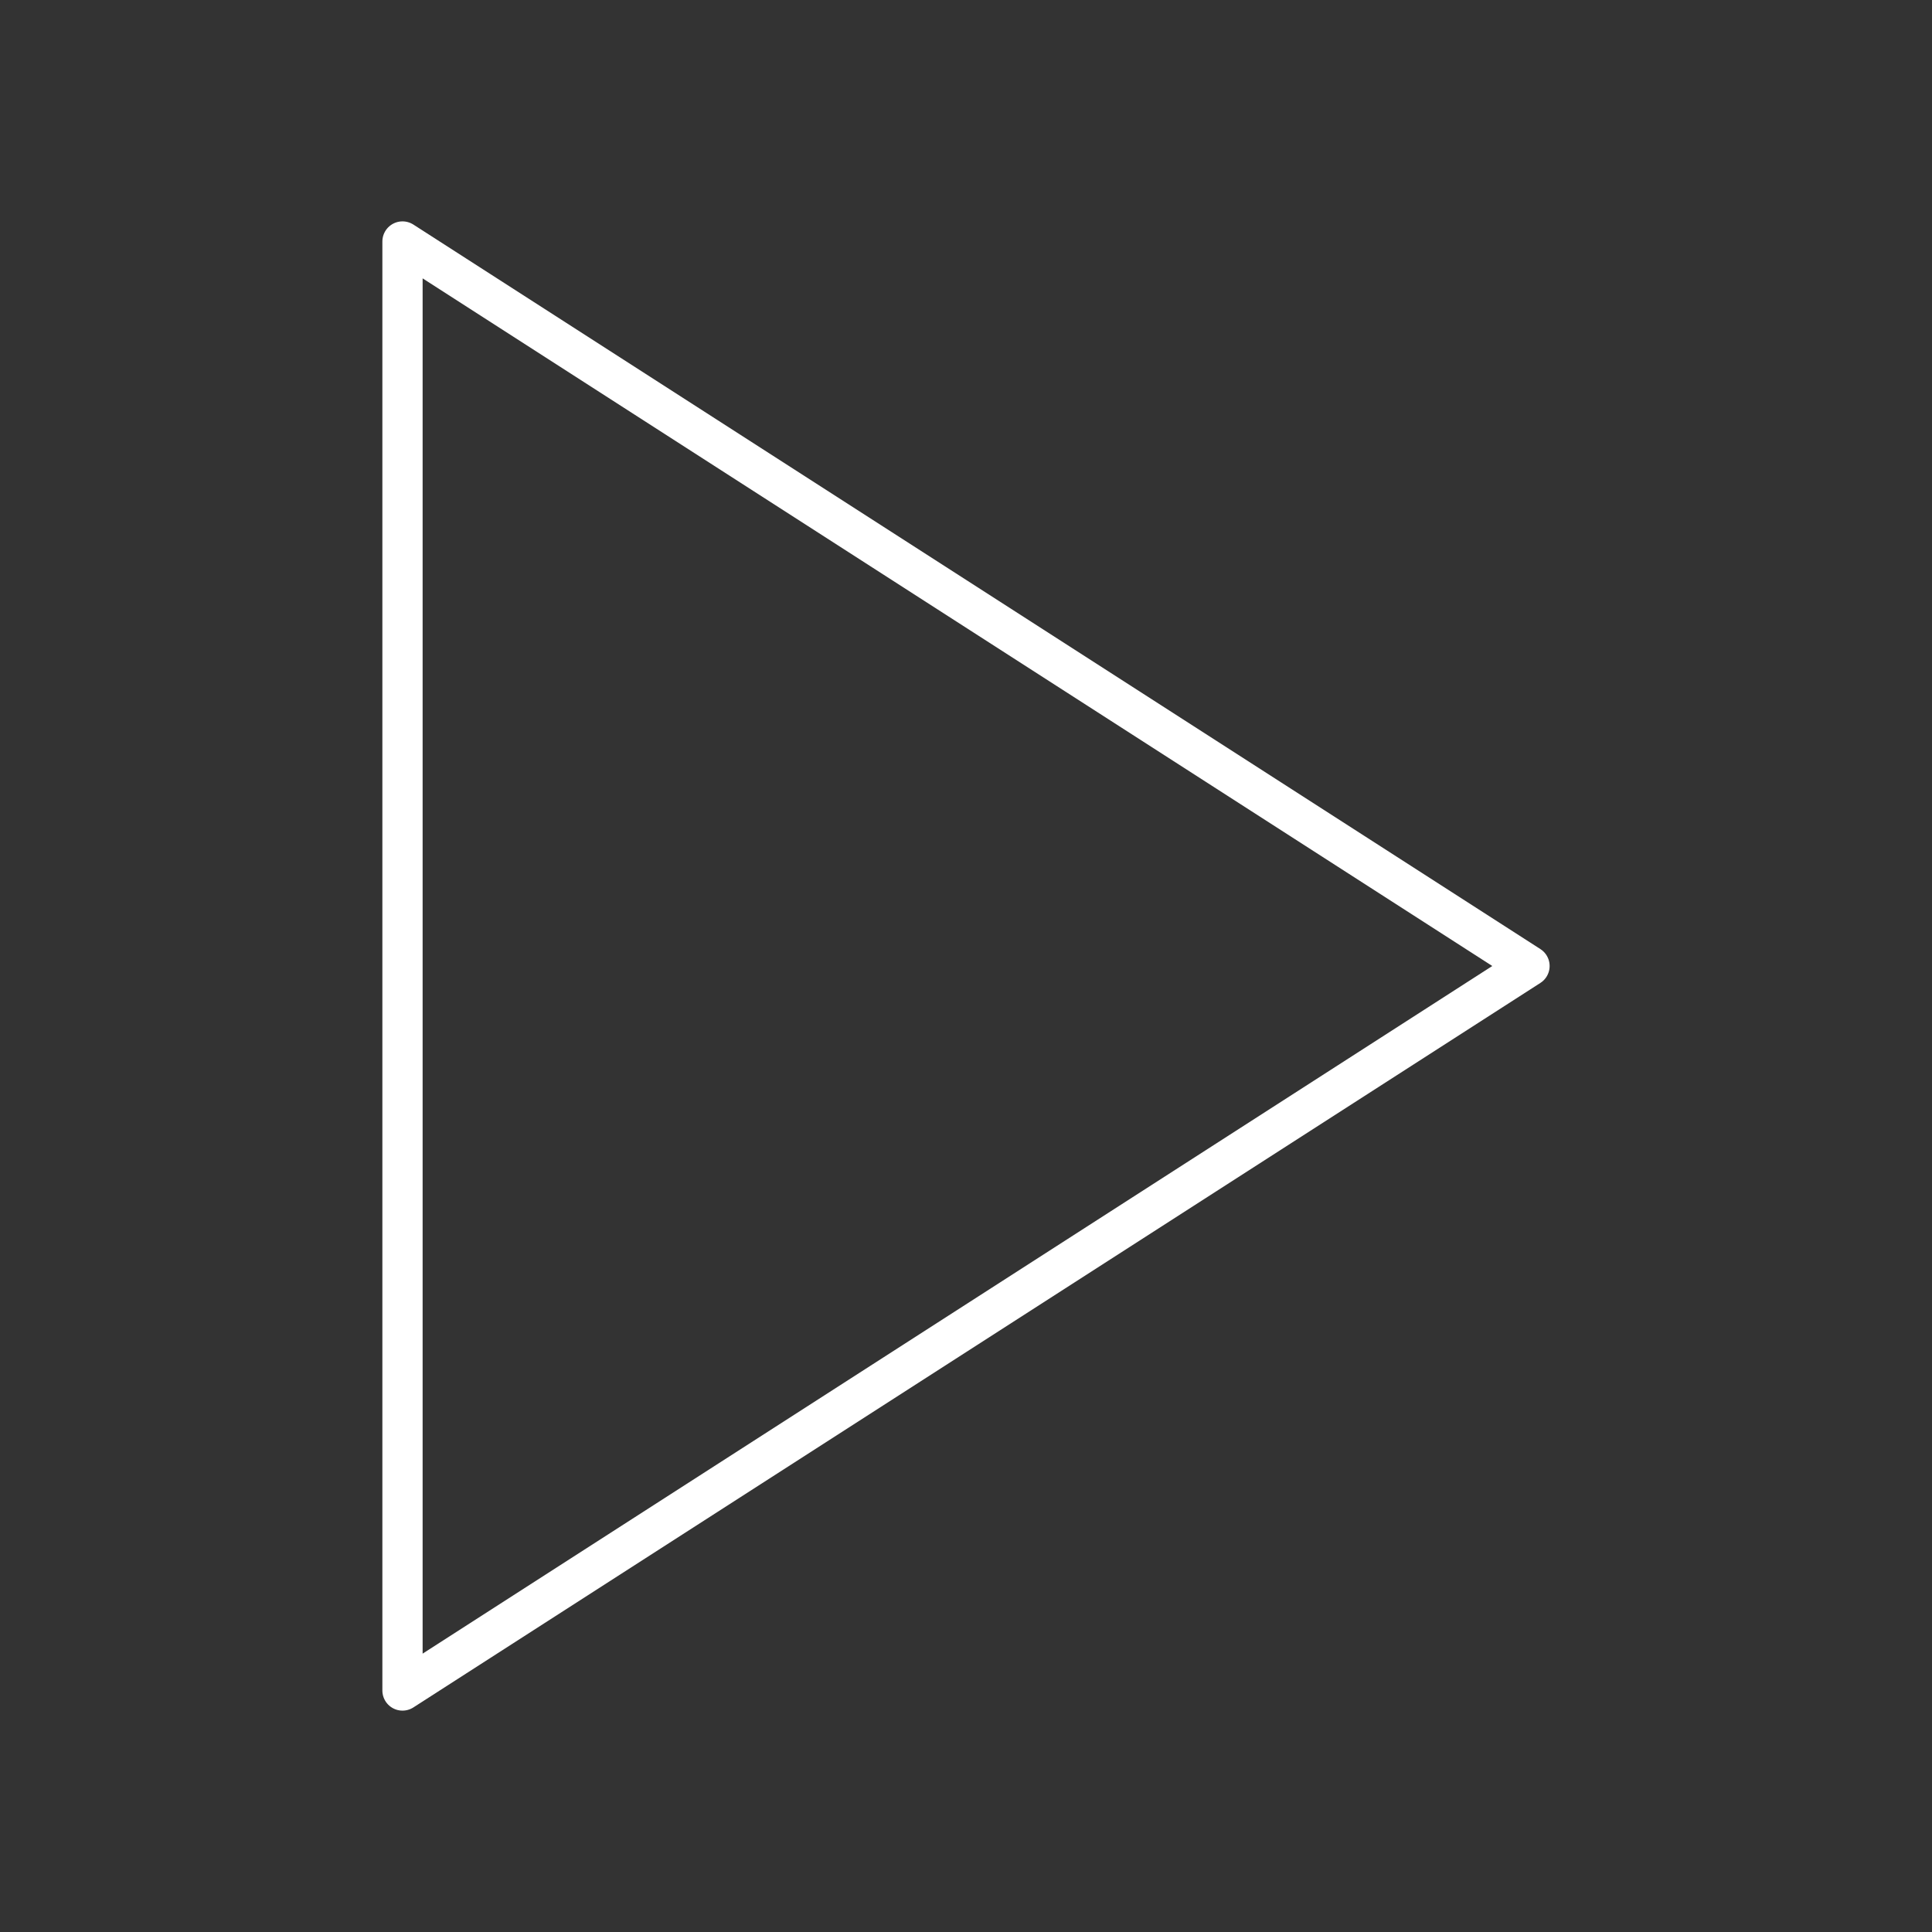 <svg xmlns="http://www.w3.org/2000/svg" width="96" height="96" viewBox="0 0 96 96" fill="none"><rect x="0" y="0" width="96" height="96" fill="#333333" stroke="none"/><g id="play"><path id="Vector" d="M20 12L76 48L20 84V12Z" stroke="white" stroke-width="2" stroke-linecap="round" stroke-linejoin="round"></path></g></svg>